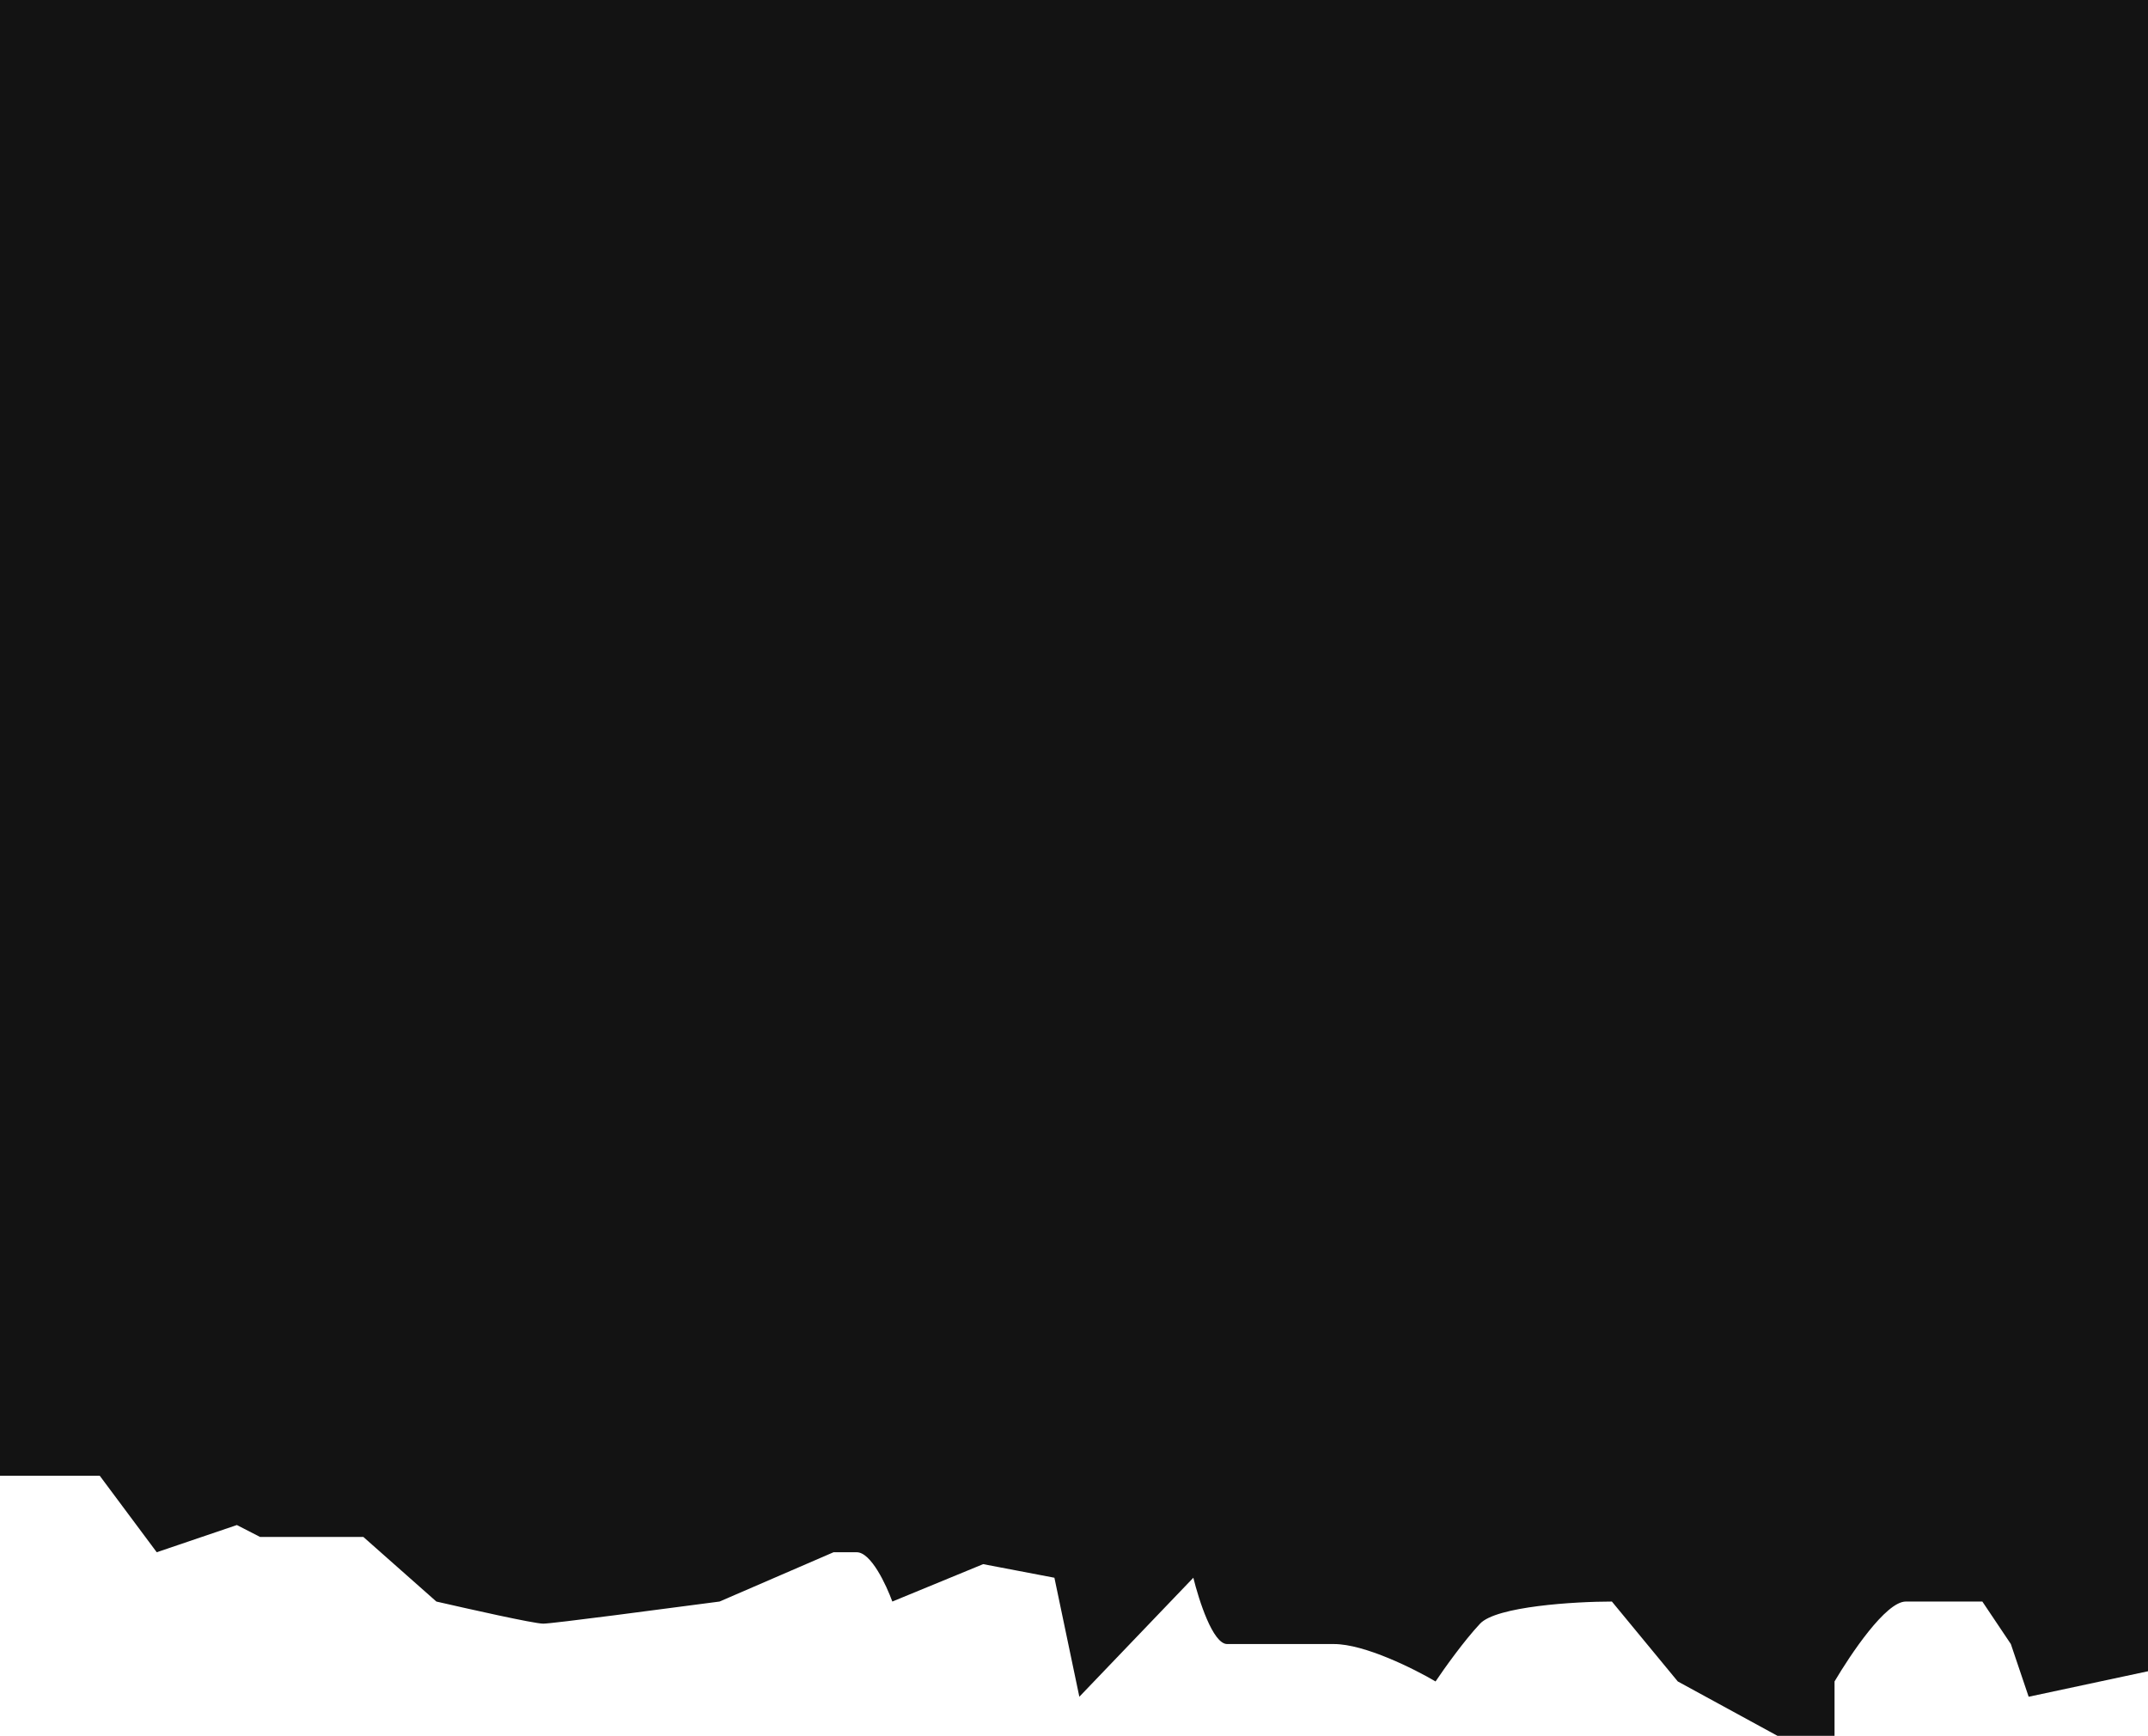 <?xml version="1.0" encoding="UTF-8"?> <svg xmlns="http://www.w3.org/2000/svg" width="1200" height="970" viewBox="0 0 1200 970" fill="none"> <path d="M1200 824.643V0H602.985H0V824.643H55.721L87.562 867.395L132.338 852.194L145.274 858.844H202.985L243.781 894.946C261.409 898.98 298.238 907.297 303.483 907.297C308.727 907.297 371.251 898.98 401.99 894.946L465.672 867.395H478.607C486.649 867.395 495.157 885.766 498.507 894.946L549.254 874.045L589.055 881.645L602.985 948.149L666.667 881.645C669.726 894.025 677.53 918.697 685.572 918.697H745.274C762.406 918.697 790.19 932.644 801.99 939.598C806.652 932.644 817.775 916.978 826.866 907.297C835.956 897.616 879.81 894.946 900.497 894.946L937.313 939.598L993.035 970H1024.88V939.598C1033.76 924.576 1053.49 894.946 1064.68 894.946H1107.46L1123.38 918.697L1133.33 948.149L1200 933.898V824.643Z" fill="#131313"></path> </svg> 